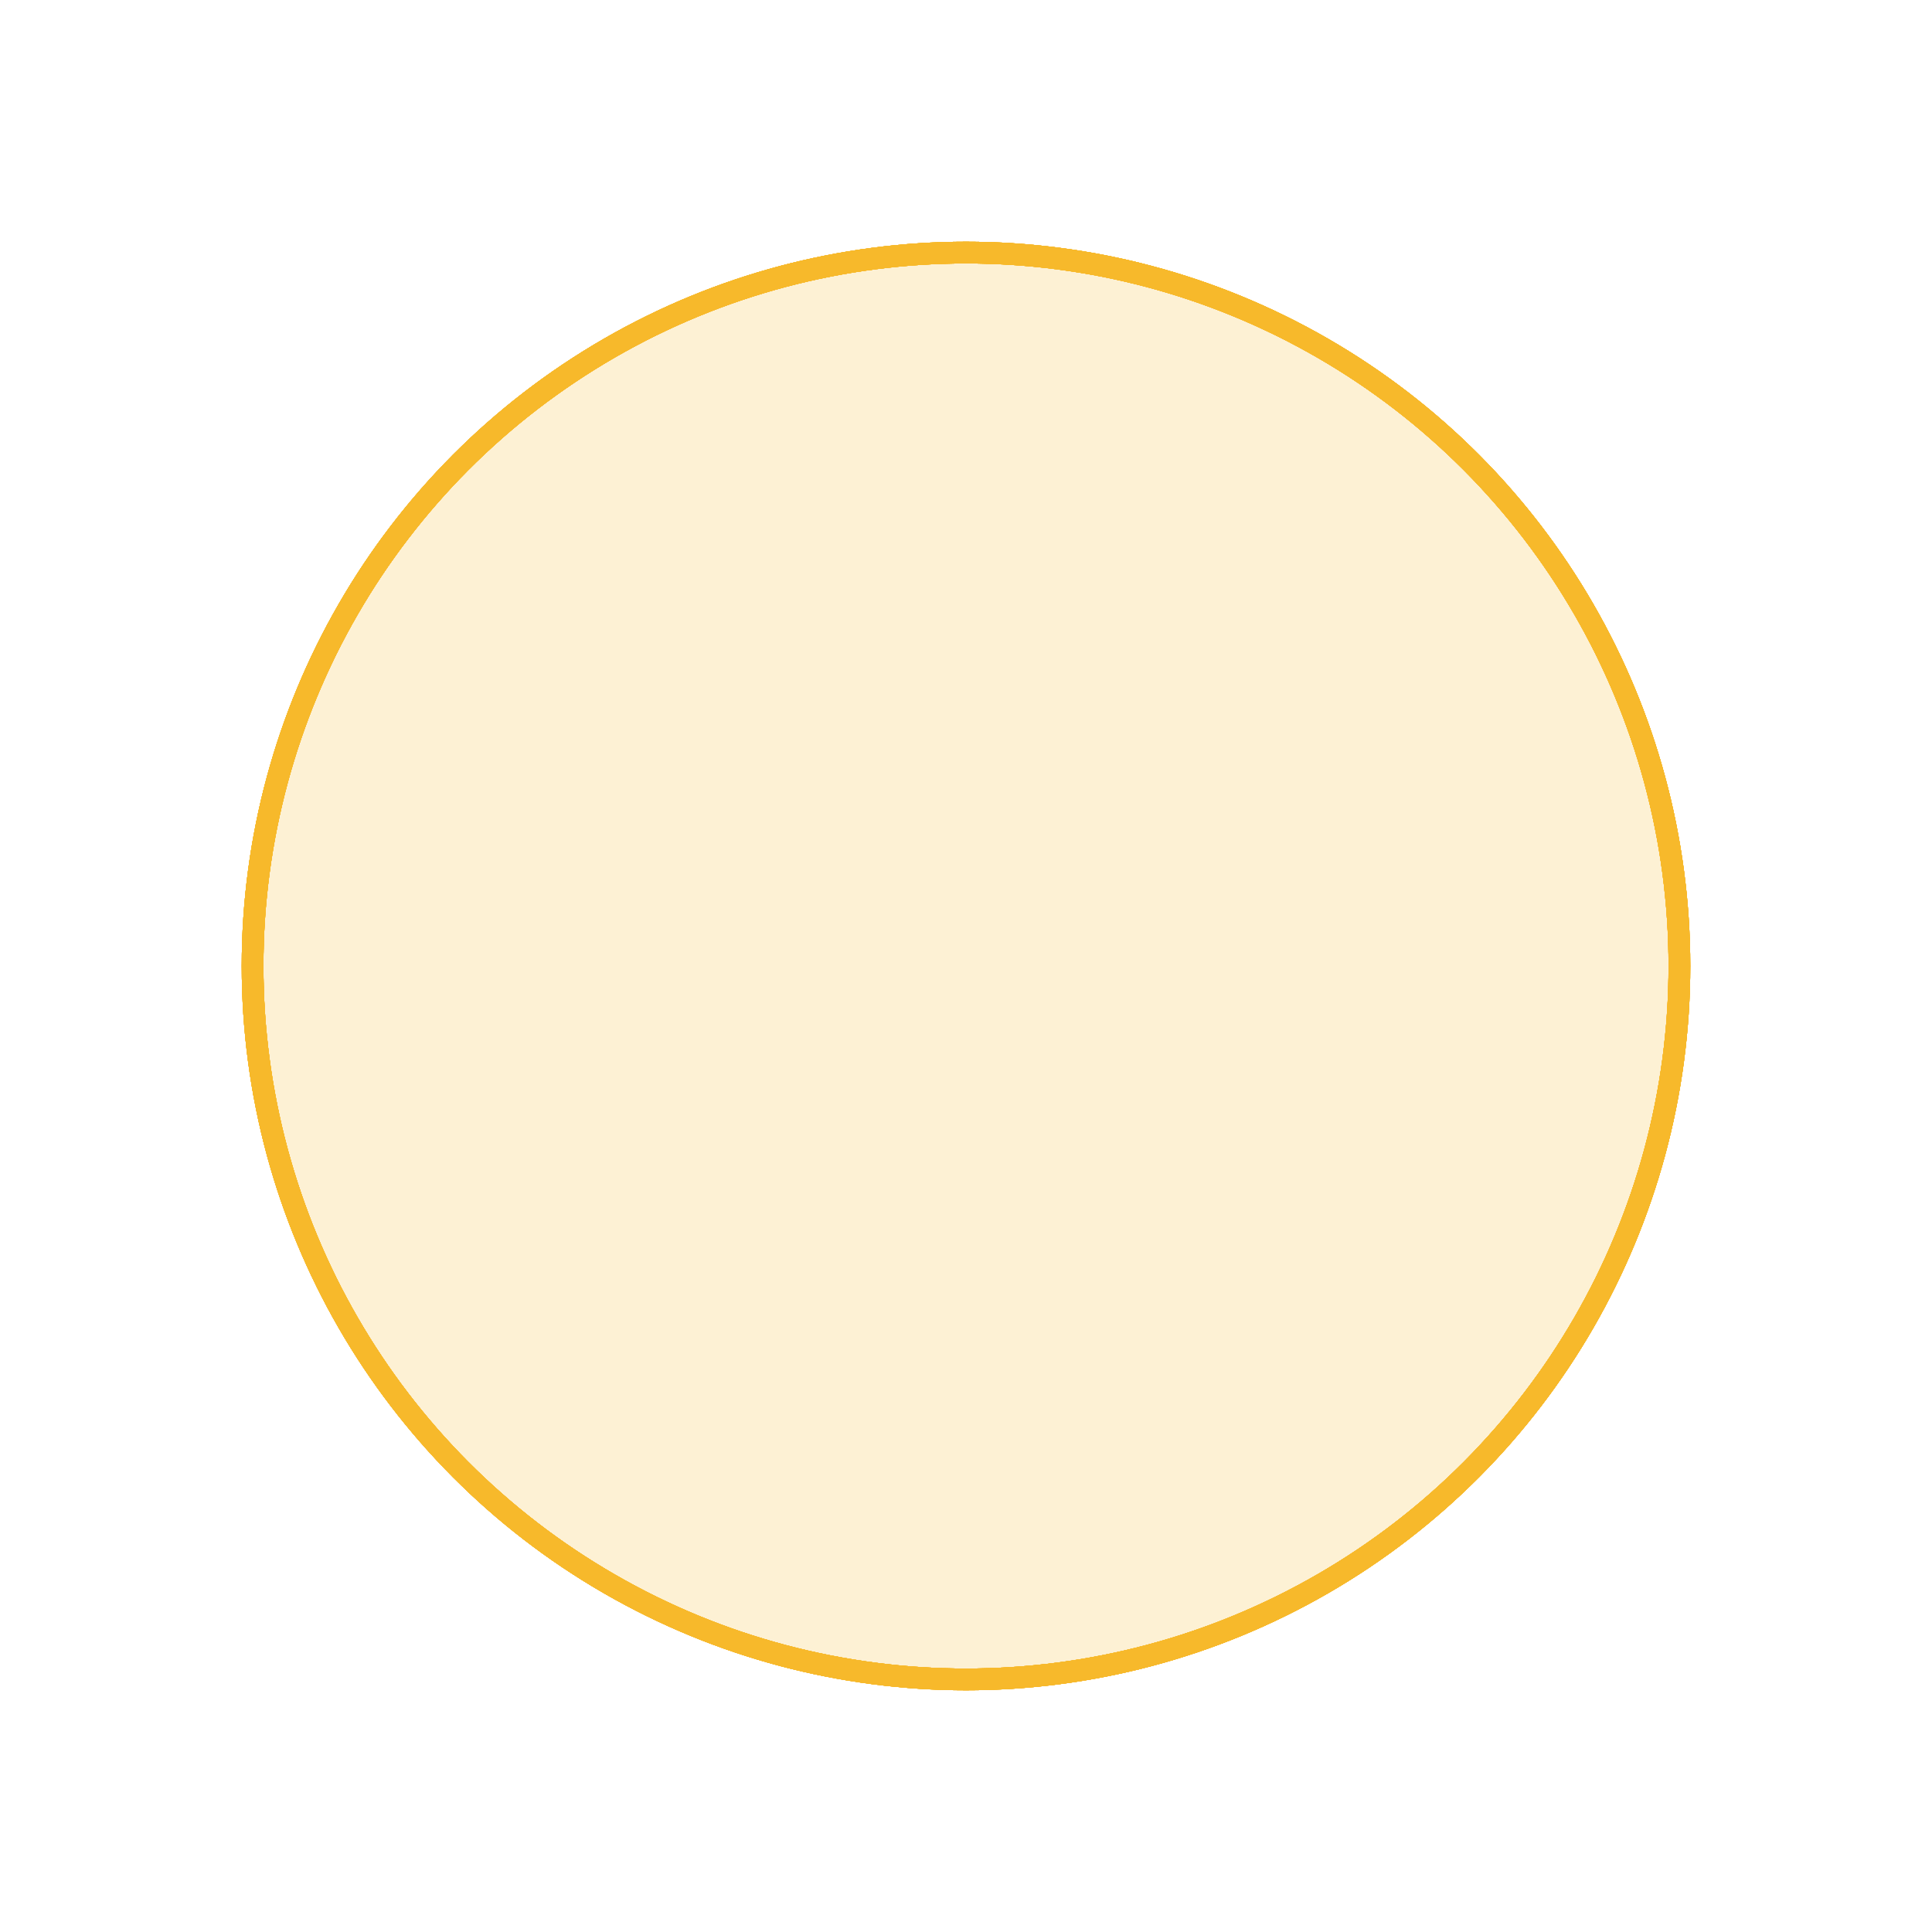 <?xml version="1.0" encoding="UTF-8"?> <svg xmlns="http://www.w3.org/2000/svg" width="66" height="66" viewBox="0 0 66 66" fill="none"> <circle cx="33" cy="33" r="24" fill="#F7B92B" fill-opacity="0.2"></circle> <g filter="url(#filter0_f_228_8970)"> <circle cx="33" cy="33" r="24.371" stroke="#F7B92B" stroke-width="0.742"></circle> </g> <g filter="url(#filter1_f_228_8970)"> <circle cx="33" cy="33" r="24.371" stroke="#F7B92B" stroke-width="0.742"></circle> </g> <g filter="url(#filter2_f_228_8970)"> <circle cx="33" cy="33" r="24.371" stroke="#F7B92B" stroke-width="0.742"></circle> </g> <g filter="url(#filter3_f_228_8970)"> <circle cx="33" cy="33" r="24.371" stroke="#F7B92B" stroke-width="0.742"></circle> </g> <g filter="url(#filter4_f_228_8970)"> <circle cx="33" cy="33" r="24.371" stroke="#F7B92B" stroke-width="0.742"></circle> </g> <g filter="url(#filter5_f_228_8970)"> <circle cx="33" cy="33" r="24.371" stroke="#F7B92B" stroke-width="0.742"></circle> </g> <circle cx="33" cy="33" r="24.371" stroke="#F7B92B" stroke-width="0.742"></circle> <defs> <filter id="filter0_f_228_8970" x="0.34" y="0.34" width="65.319" height="65.319" filterUnits="userSpaceOnUse" color-interpolation-filters="sRGB"> <feFlood flood-opacity="0" result="BackgroundImageFix"></feFlood> <feBlend mode="normal" in="SourceGraphic" in2="BackgroundImageFix" result="shape"></feBlend> <feGaussianBlur stdDeviation="3.959" result="effect1_foregroundBlur_228_8970"></feGaussianBlur> </filter> <filter id="filter1_f_228_8970" x="4.299" y="4.299" width="57.402" height="57.402" filterUnits="userSpaceOnUse" color-interpolation-filters="sRGB"> <feFlood flood-opacity="0" result="BackgroundImageFix"></feFlood> <feBlend mode="normal" in="SourceGraphic" in2="BackgroundImageFix" result="shape"></feBlend> <feGaussianBlur stdDeviation="1.979" result="effect1_foregroundBlur_228_8970"></feGaussianBlur> </filter> <filter id="filter2_f_228_8970" x="6.278" y="6.278" width="53.443" height="53.443" filterUnits="userSpaceOnUse" color-interpolation-filters="sRGB"> <feFlood flood-opacity="0" result="BackgroundImageFix"></feFlood> <feBlend mode="normal" in="SourceGraphic" in2="BackgroundImageFix" result="shape"></feBlend> <feGaussianBlur stdDeviation="0.99" result="effect1_foregroundBlur_228_8970"></feGaussianBlur> </filter> <filter id="filter3_f_228_8970" x="7.268" y="7.268" width="51.464" height="51.464" filterUnits="userSpaceOnUse" color-interpolation-filters="sRGB"> <feFlood flood-opacity="0" result="BackgroundImageFix"></feFlood> <feBlend mode="normal" in="SourceGraphic" in2="BackgroundImageFix" result="shape"></feBlend> <feGaussianBlur stdDeviation="0.495" result="effect1_foregroundBlur_228_8970"></feGaussianBlur> </filter> <filter id="filter4_f_228_8970" x="7.763" y="7.763" width="50.474" height="50.474" filterUnits="userSpaceOnUse" color-interpolation-filters="sRGB"> <feFlood flood-opacity="0" result="BackgroundImageFix"></feFlood> <feBlend mode="normal" in="SourceGraphic" in2="BackgroundImageFix" result="shape"></feBlend> <feGaussianBlur stdDeviation="0.247" result="effect1_foregroundBlur_228_8970"></feGaussianBlur> </filter> <filter id="filter5_f_228_8970" x="8.01" y="8.01" width="49.979" height="49.979" filterUnits="userSpaceOnUse" color-interpolation-filters="sRGB"> <feFlood flood-opacity="0" result="BackgroundImageFix"></feFlood> <feBlend mode="normal" in="SourceGraphic" in2="BackgroundImageFix" result="shape"></feBlend> <feGaussianBlur stdDeviation="0.124" result="effect1_foregroundBlur_228_8970"></feGaussianBlur> </filter> </defs> </svg> 